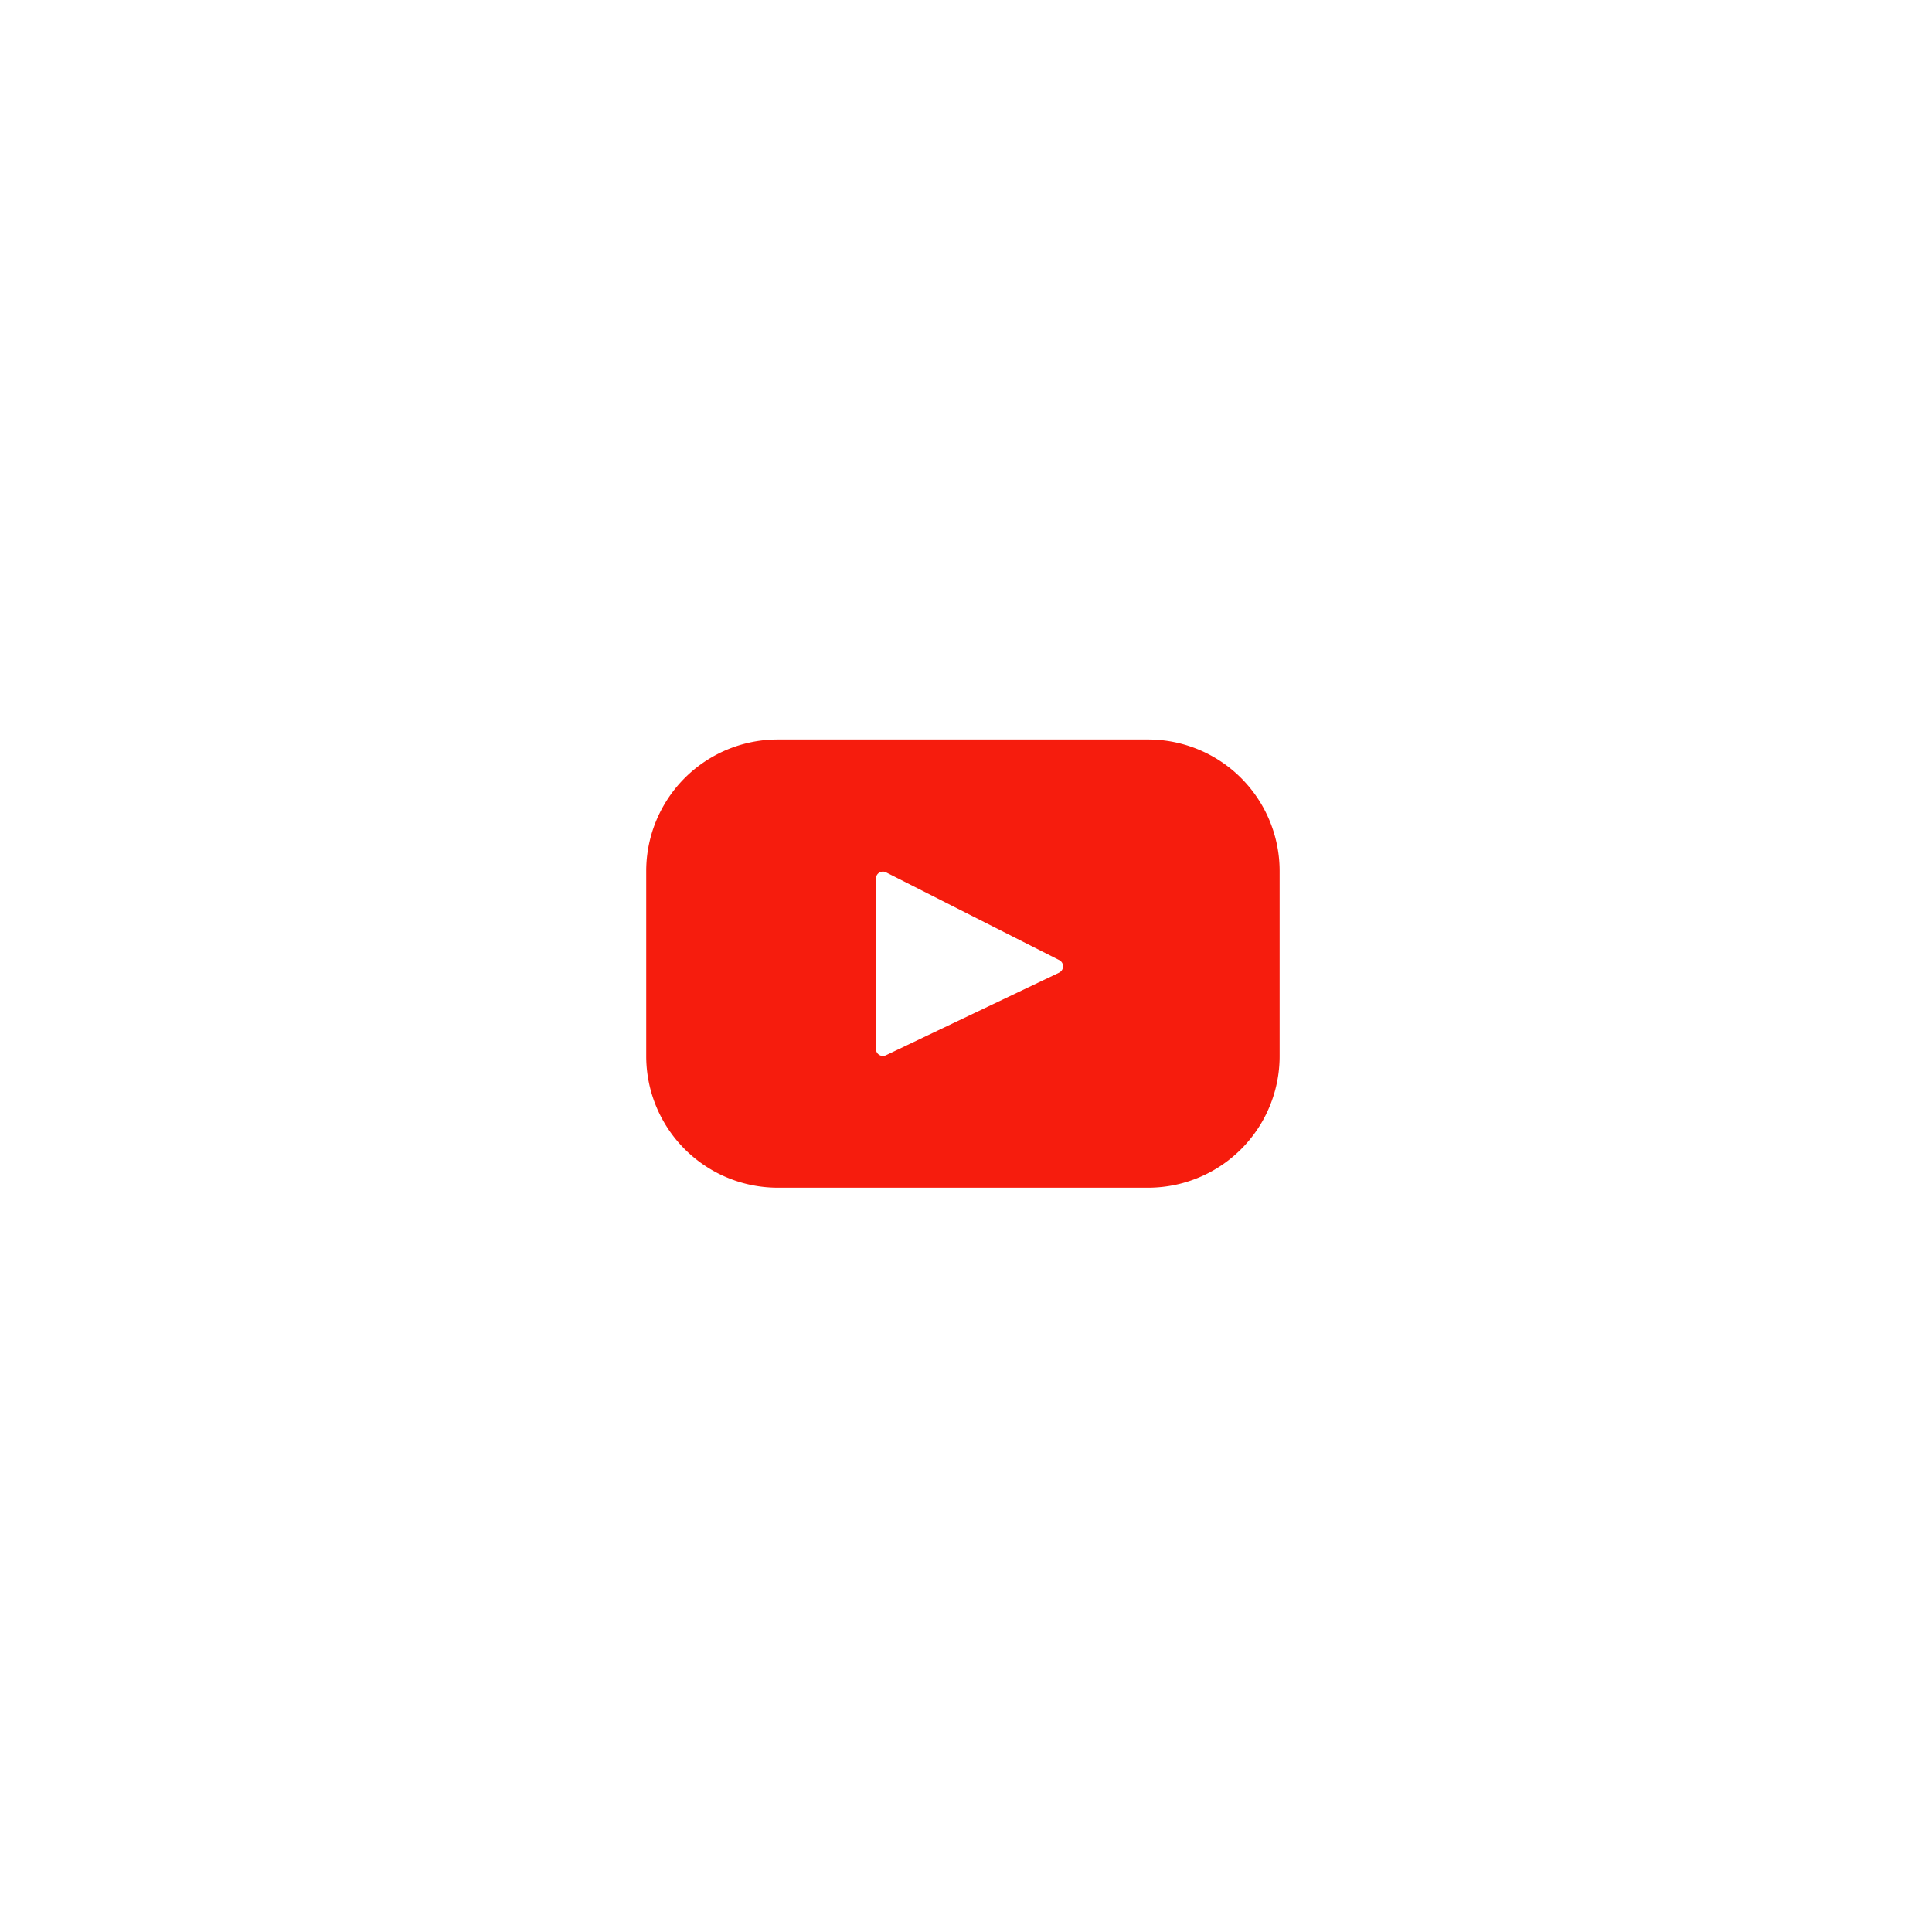 <svg xmlns="http://www.w3.org/2000/svg" xmlns:xlink="http://www.w3.org/1999/xlink" width="145" height="145" viewBox="0 0 145 145">
  <defs>
    <filter id="Rectangle_4780" x="0" y="0" width="145" height="145" filterUnits="userSpaceOnUse">
      <feOffset input="SourceAlpha"/>
      <feGaussianBlur stdDeviation="7.5" result="blur"/>
      <feFlood flood-opacity="0.078"/>
      <feComposite operator="in" in2="blur"/>
      <feComposite in="SourceGraphic"/>
    </filter>
  </defs>
  <g id="youtube_logo" transform="translate(-56.5 -2298.5)">
    <g id="d2" transform="translate(-821 467)">
      <g transform="matrix(1, 0, 0, 1, 877.5, 1831.5)" filter="url(#Rectangle_4780)">
        <rect id="Rectangle_4780-2" data-name="Rectangle 4780" width="100" height="100" rx="50" transform="translate(22.5 22.5)" fill="#fff"/>
      </g>
    </g>
    <path id="youtube" d="M37.665,67.393H9.873A9.873,9.873,0,0,0,0,77.266V91.159a9.873,9.873,0,0,0,9.873,9.873H37.665a9.873,9.873,0,0,0,9.873-9.873V77.266A9.873,9.873,0,0,0,37.665,67.393Zm-6.677,17.5-13,6.2a.522.522,0,0,1-.746-.471V77.83A.522.522,0,0,1,18,77.365l13,6.587A.522.522,0,0,1,30.988,84.888Z" transform="translate(105 2286.607)" fill="#f61c0d"/>
  </g>
</svg>
